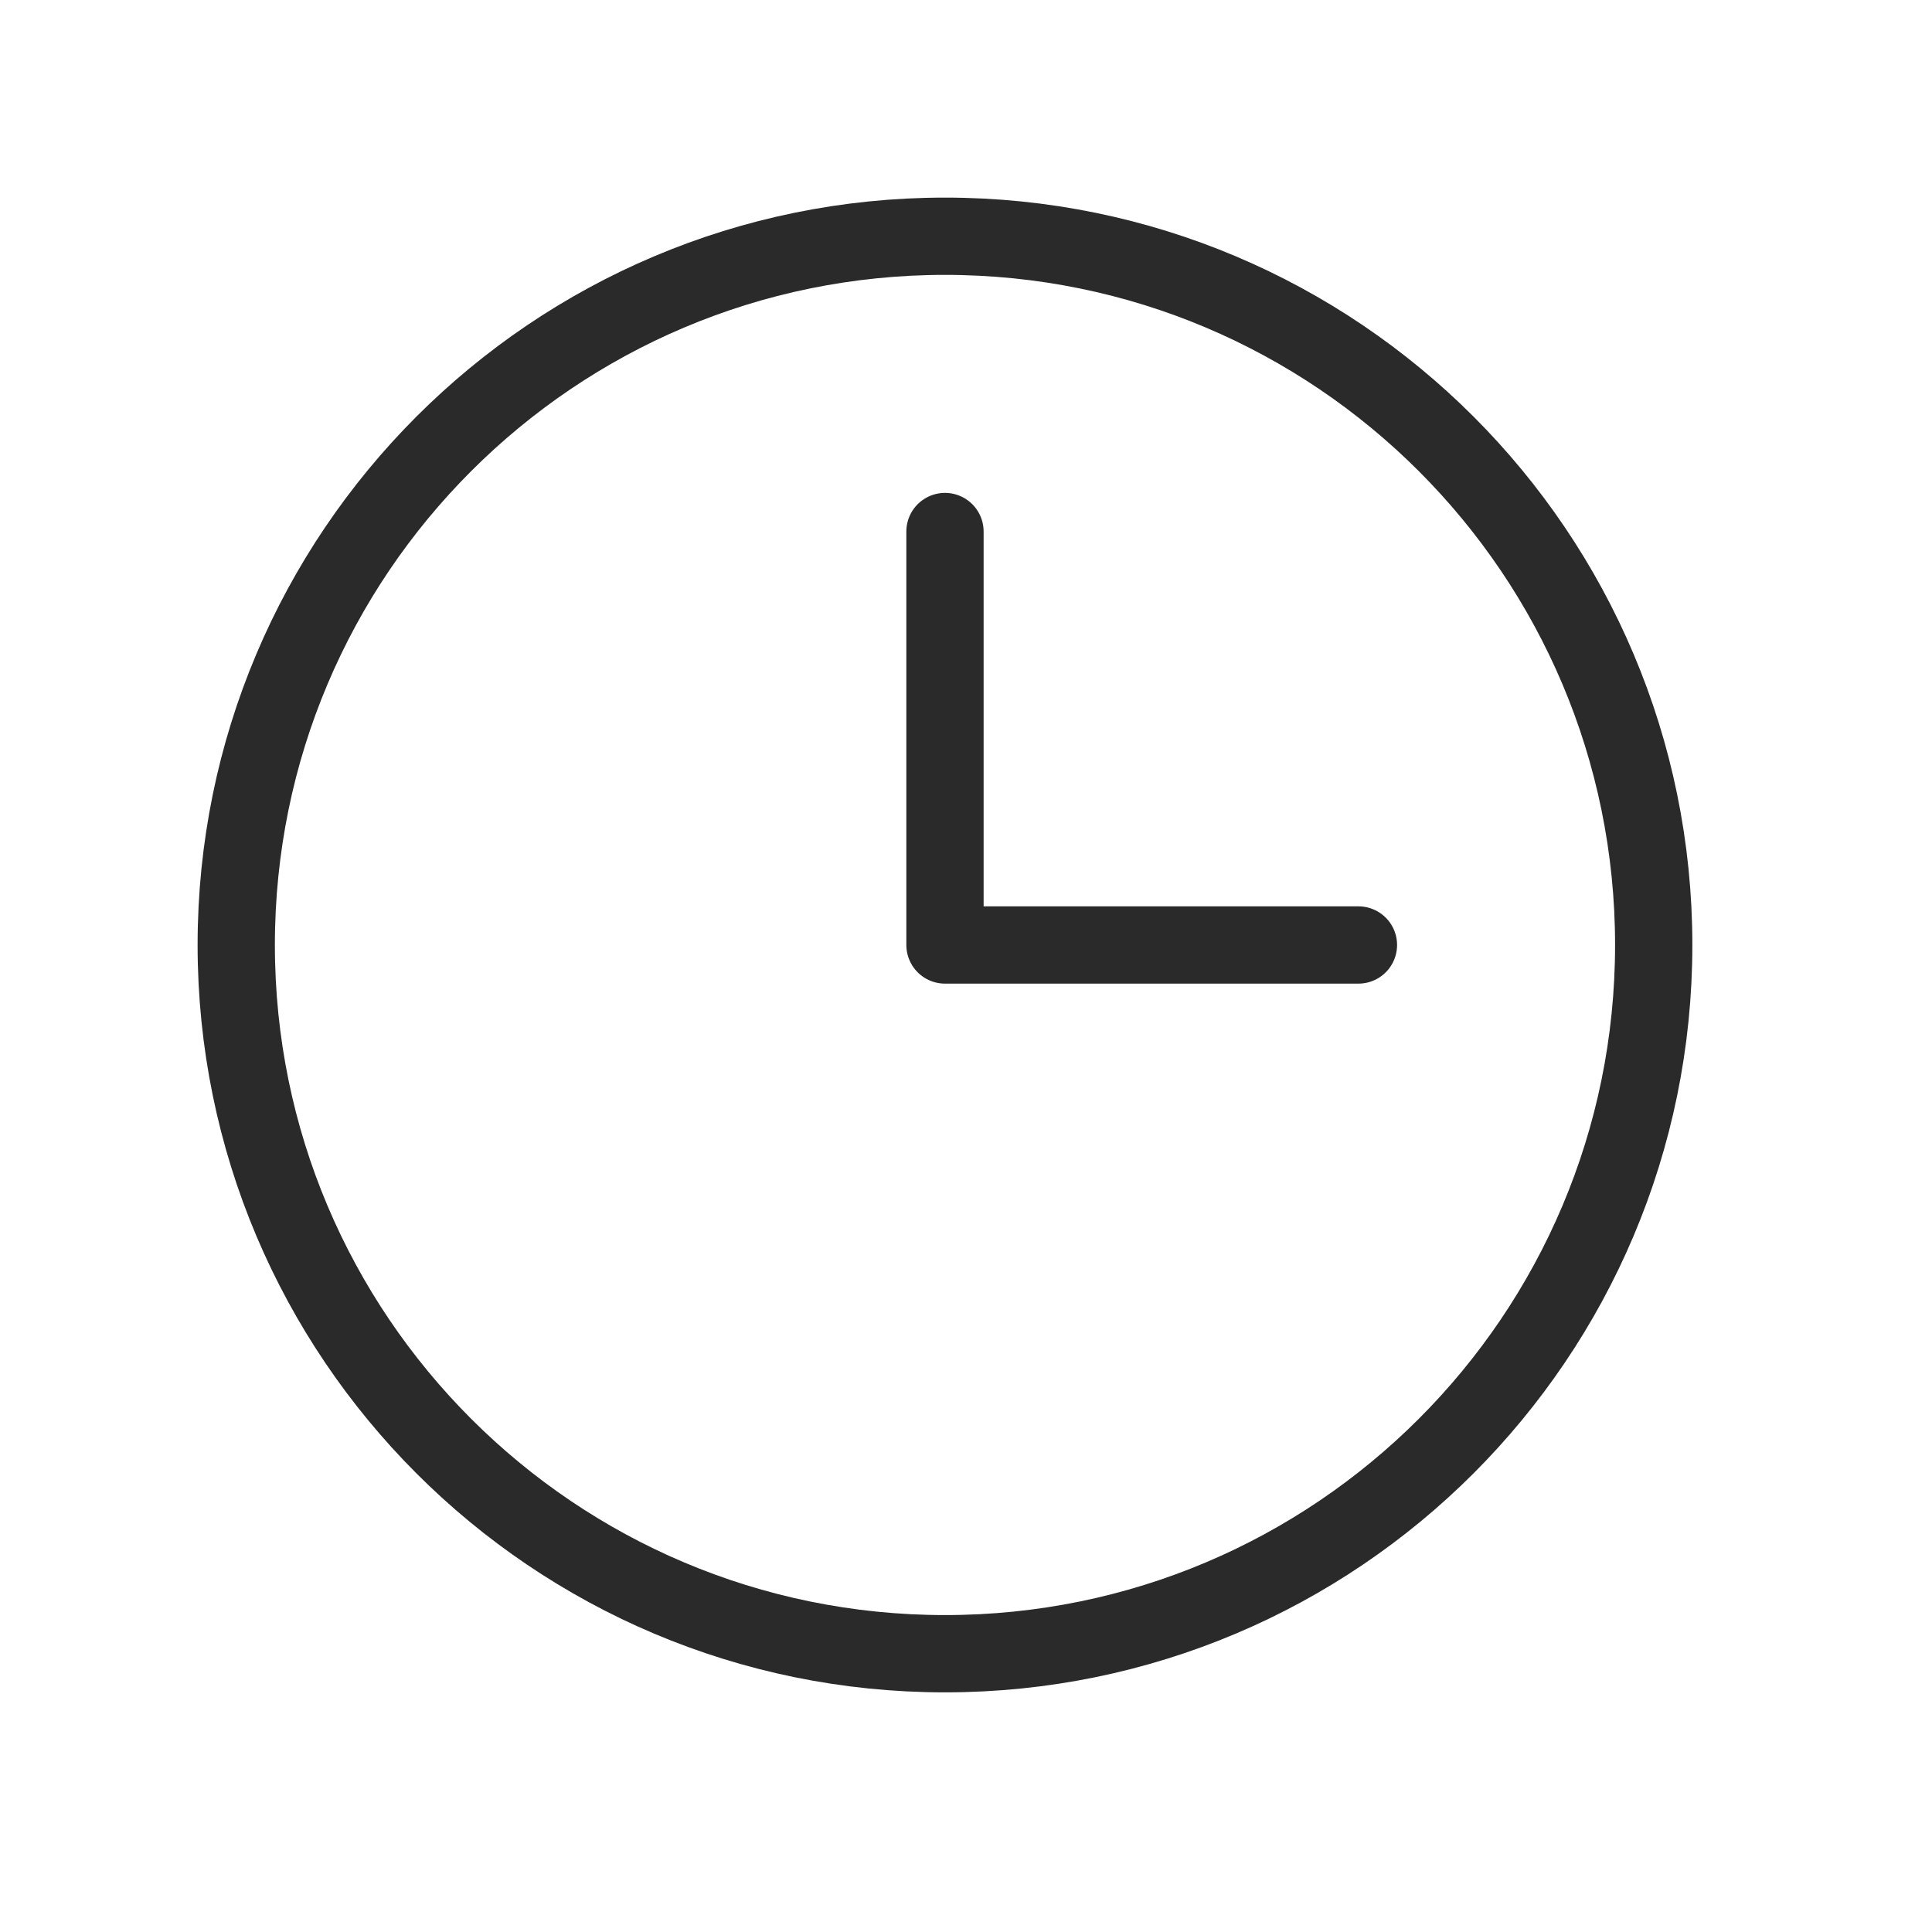 <?xml version="1.0" encoding="UTF-8"?> <svg xmlns="http://www.w3.org/2000/svg" viewBox="0 0 25.00 25.00" data-guides="{&quot;vertical&quot;:[],&quot;horizontal&quot;:[]}"><defs></defs><path fill="none" stroke="#2a2a2a" fill-opacity="1" stroke-width="1" stroke-opacity="1" alignment-baseline="" baseline-shift="" stroke-miterlimit="10" id="tSvgcdb8359e17" title="Path 11" d="M12.228 21.399C17.293 21.399 21.399 17.293 21.399 12.228C21.399 7.163 17.293 3.057 12.228 3.057C7.163 3.057 3.057 7.163 3.057 12.228C3.057 17.293 7.163 21.399 12.228 21.399Z"></path><path fill="none" stroke="#2a2a2a" fill-opacity="1" stroke-width="1" stroke-opacity="1" alignment-baseline="" baseline-shift="" stroke-linecap="round" stroke-linejoin="round" id="tSvg4cd29b62c4" title="Path 12" d="M12.228 6.878C12.228 8.662 12.228 10.445 12.228 12.228C14.011 12.228 15.794 12.228 17.578 12.228"></path></svg> 